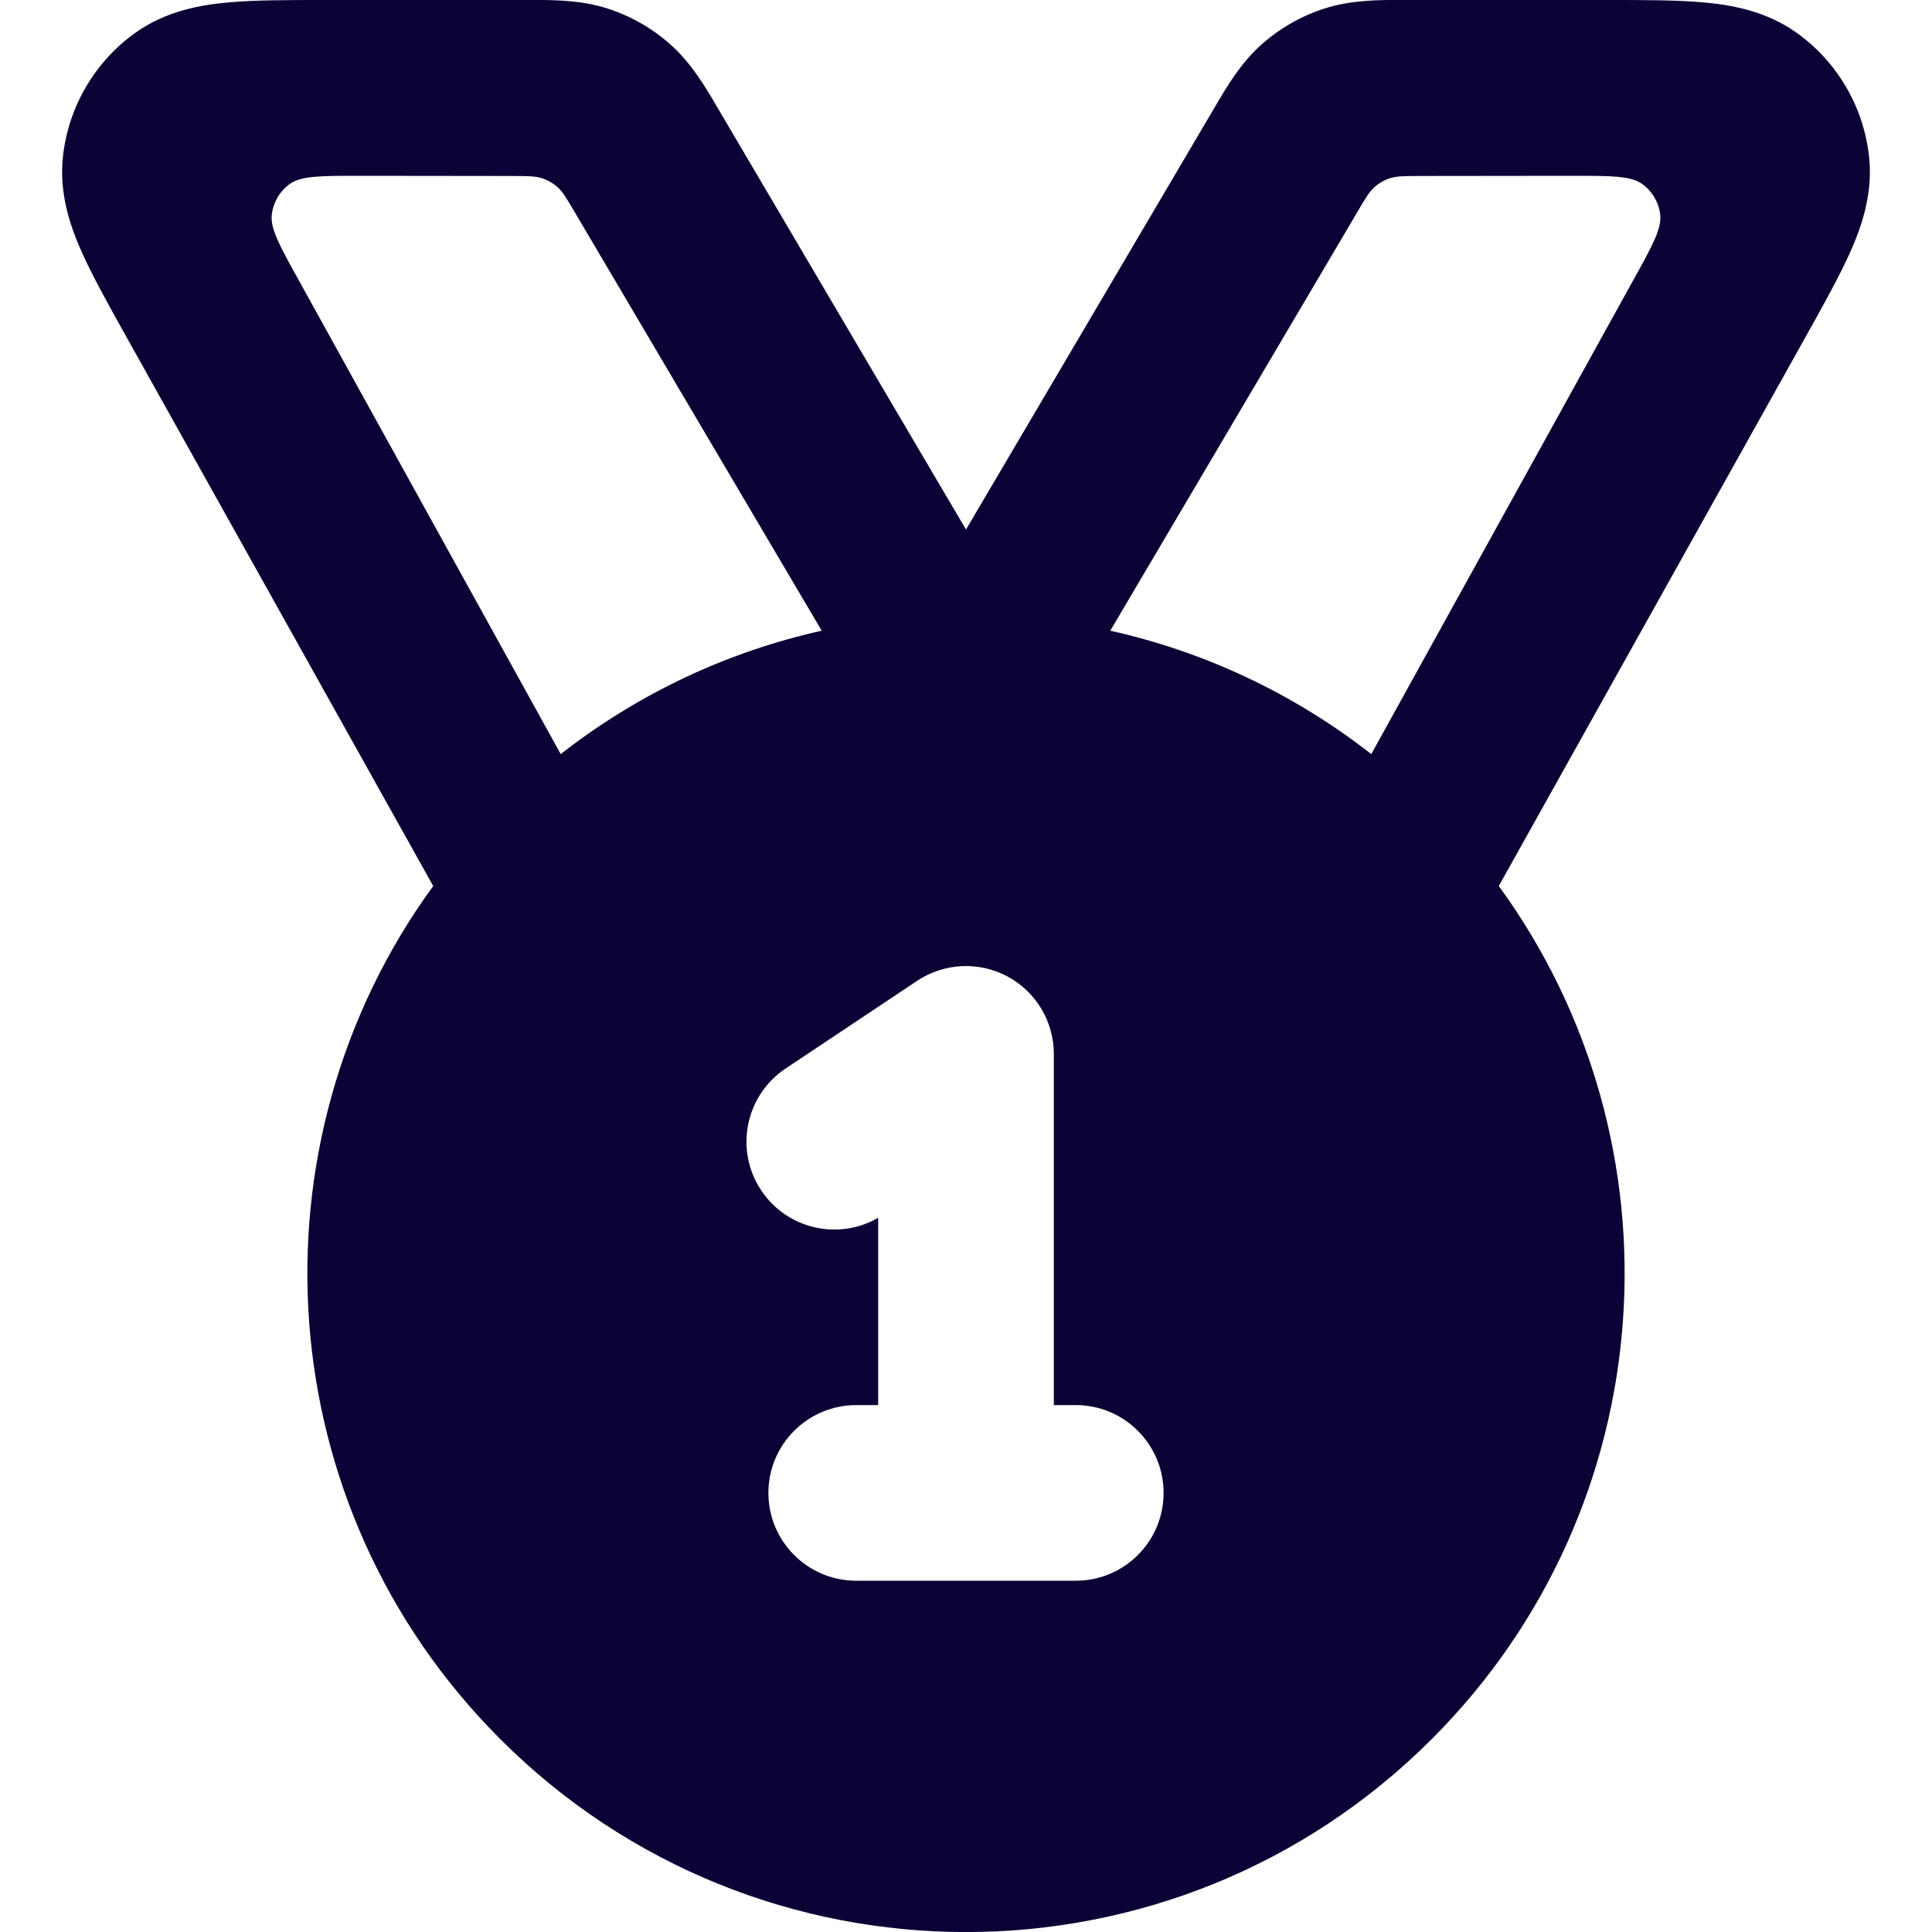 <svg width="22" height="22" viewBox="0 0 22 22" fill="#0D0235" xmlns="http://www.w3.org/2000/svg">
<path fill-rule="evenodd" clip-rule="evenodd" d="M1.437 3.832L4.933 10.089C2.795 13.022 3.049 17.156 5.697 19.804C8.626 22.733 13.374 22.733 16.303 19.804C18.951 17.156 19.205 13.022 17.067 10.089L20.563 3.832C20.764 3.472 20.947 3.144 21.071 2.866C21.197 2.582 21.332 2.203 21.282 1.772C21.218 1.213 20.921 0.706 20.464 0.377C20.112 0.124 19.715 0.056 19.406 0.028C19.103 0 18.727 0 18.315 0L15.968 0C15.711 -0.001 15.388 -0.002 15.082 0.097C14.818 0.182 14.574 0.321 14.366 0.506C14.126 0.719 13.963 0.998 13.833 1.22L11 6.03L8.167 1.22C8.037 0.998 7.874 0.719 7.634 0.506C7.426 0.321 7.182 0.182 6.918 0.097C6.612 -0.002 6.289 -0.001 6.032 0L3.685 0C3.273 0 2.897 0 2.594 0.028C2.285 0.056 1.888 0.124 1.536 0.377C1.079 0.706 0.782 1.213 0.718 1.772C0.668 2.203 0.803 2.582 0.929 2.866C1.053 3.144 1.236 3.472 1.437 3.832ZM4.102 2.002C3.655 2.002 3.431 2.001 3.3 2.095C3.186 2.177 3.112 2.303 3.095 2.443C3.076 2.603 3.184 2.798 3.401 3.189L6.385 8.587C7.281 7.887 8.298 7.418 9.357 7.182L6.534 2.398C6.449 2.255 6.407 2.183 6.349 2.131C6.297 2.085 6.236 2.05 6.17 2.029C6.095 2.005 6.012 2.005 5.846 2.004L4.102 2.002ZM15.615 8.587C14.719 7.887 13.702 7.418 12.643 7.182L15.466 2.398C15.55 2.255 15.593 2.183 15.651 2.131C15.703 2.085 15.764 2.05 15.83 2.029C15.905 2.005 15.988 2.005 16.154 2.004L17.898 2.002C18.345 2.002 18.569 2.001 18.7 2.095C18.814 2.177 18.888 2.303 18.905 2.443C18.924 2.603 18.816 2.798 18.599 3.189L15.615 8.587ZM11.472 11.119C11.797 11.293 12 11.632 12 12.001V16H12.25C12.802 16 13.25 16.448 13.25 17C13.25 17.553 12.802 18 12.25 18H9.75C9.198 18 8.75 17.553 8.75 17C8.75 16.448 9.198 16 9.75 16H10V13.867C9.547 14.129 8.962 13.997 8.668 13.555C8.362 13.096 8.486 12.475 8.945 12.168L10.445 11.168C10.752 10.964 11.147 10.945 11.472 11.119Z" fill="#0D0235"/>
</svg>
